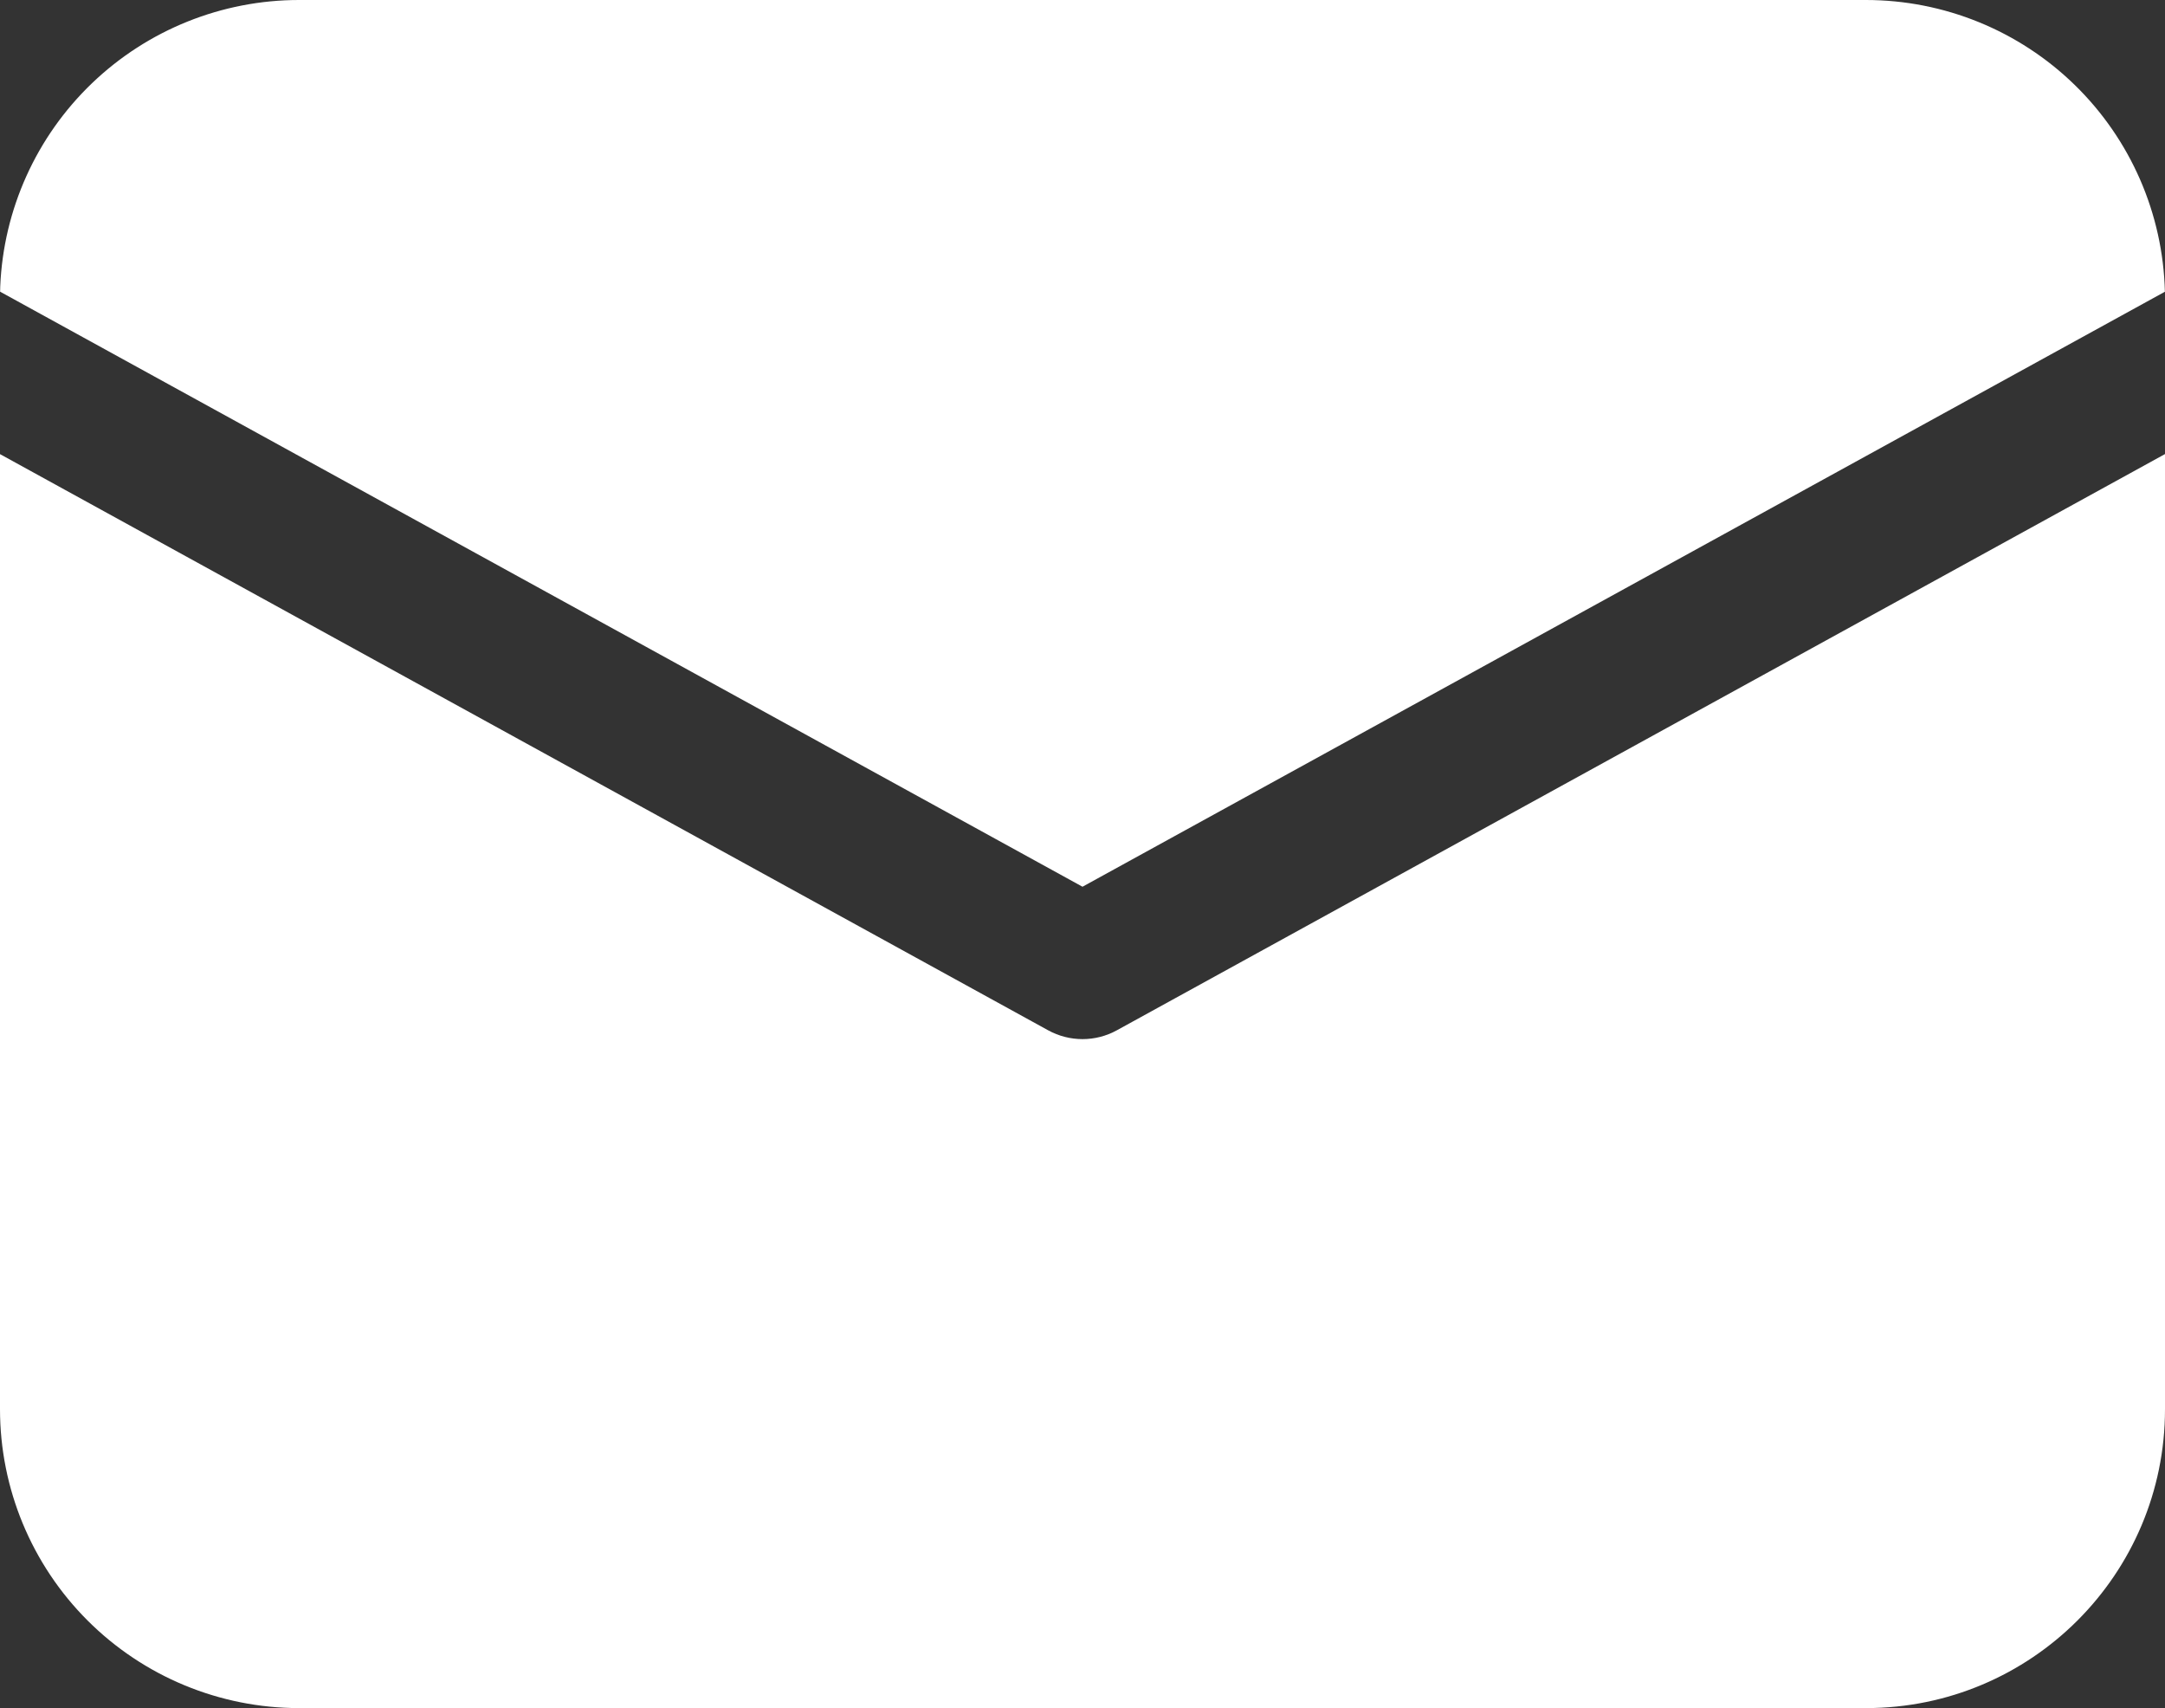 <svg width="502" height="396" viewBox="0 0 502 396" fill="none" xmlns="http://www.w3.org/2000/svg">
<rect x="0" y="0" width="502" height="396" fill="#333333" stroke="none"/>
<path d="M502 105.283V326.7C502 364.98 470.955 396 432.645 396H69.355C50.961 396 33.32 388.699 20.314 375.702C7.307 362.706 0 345.079 0 326.7V105.283L243.047 238.867C248.001 241.586 254.012 241.586 258.953 238.867L502 105.27V105.283ZM432.645 2.98033e-07C450.75 0.002 468.136 7.077 481.09 19.715C494.044 32.353 501.539 49.552 501.974 67.637L251 205.577L0.026 67.624L0.053 66.436C0.793 48.566 8.418 31.674 21.334 19.293C34.25 6.911 51.456 -0.002 69.355 2.98033e-07H432.645Z" fill="white"/>
</svg>
